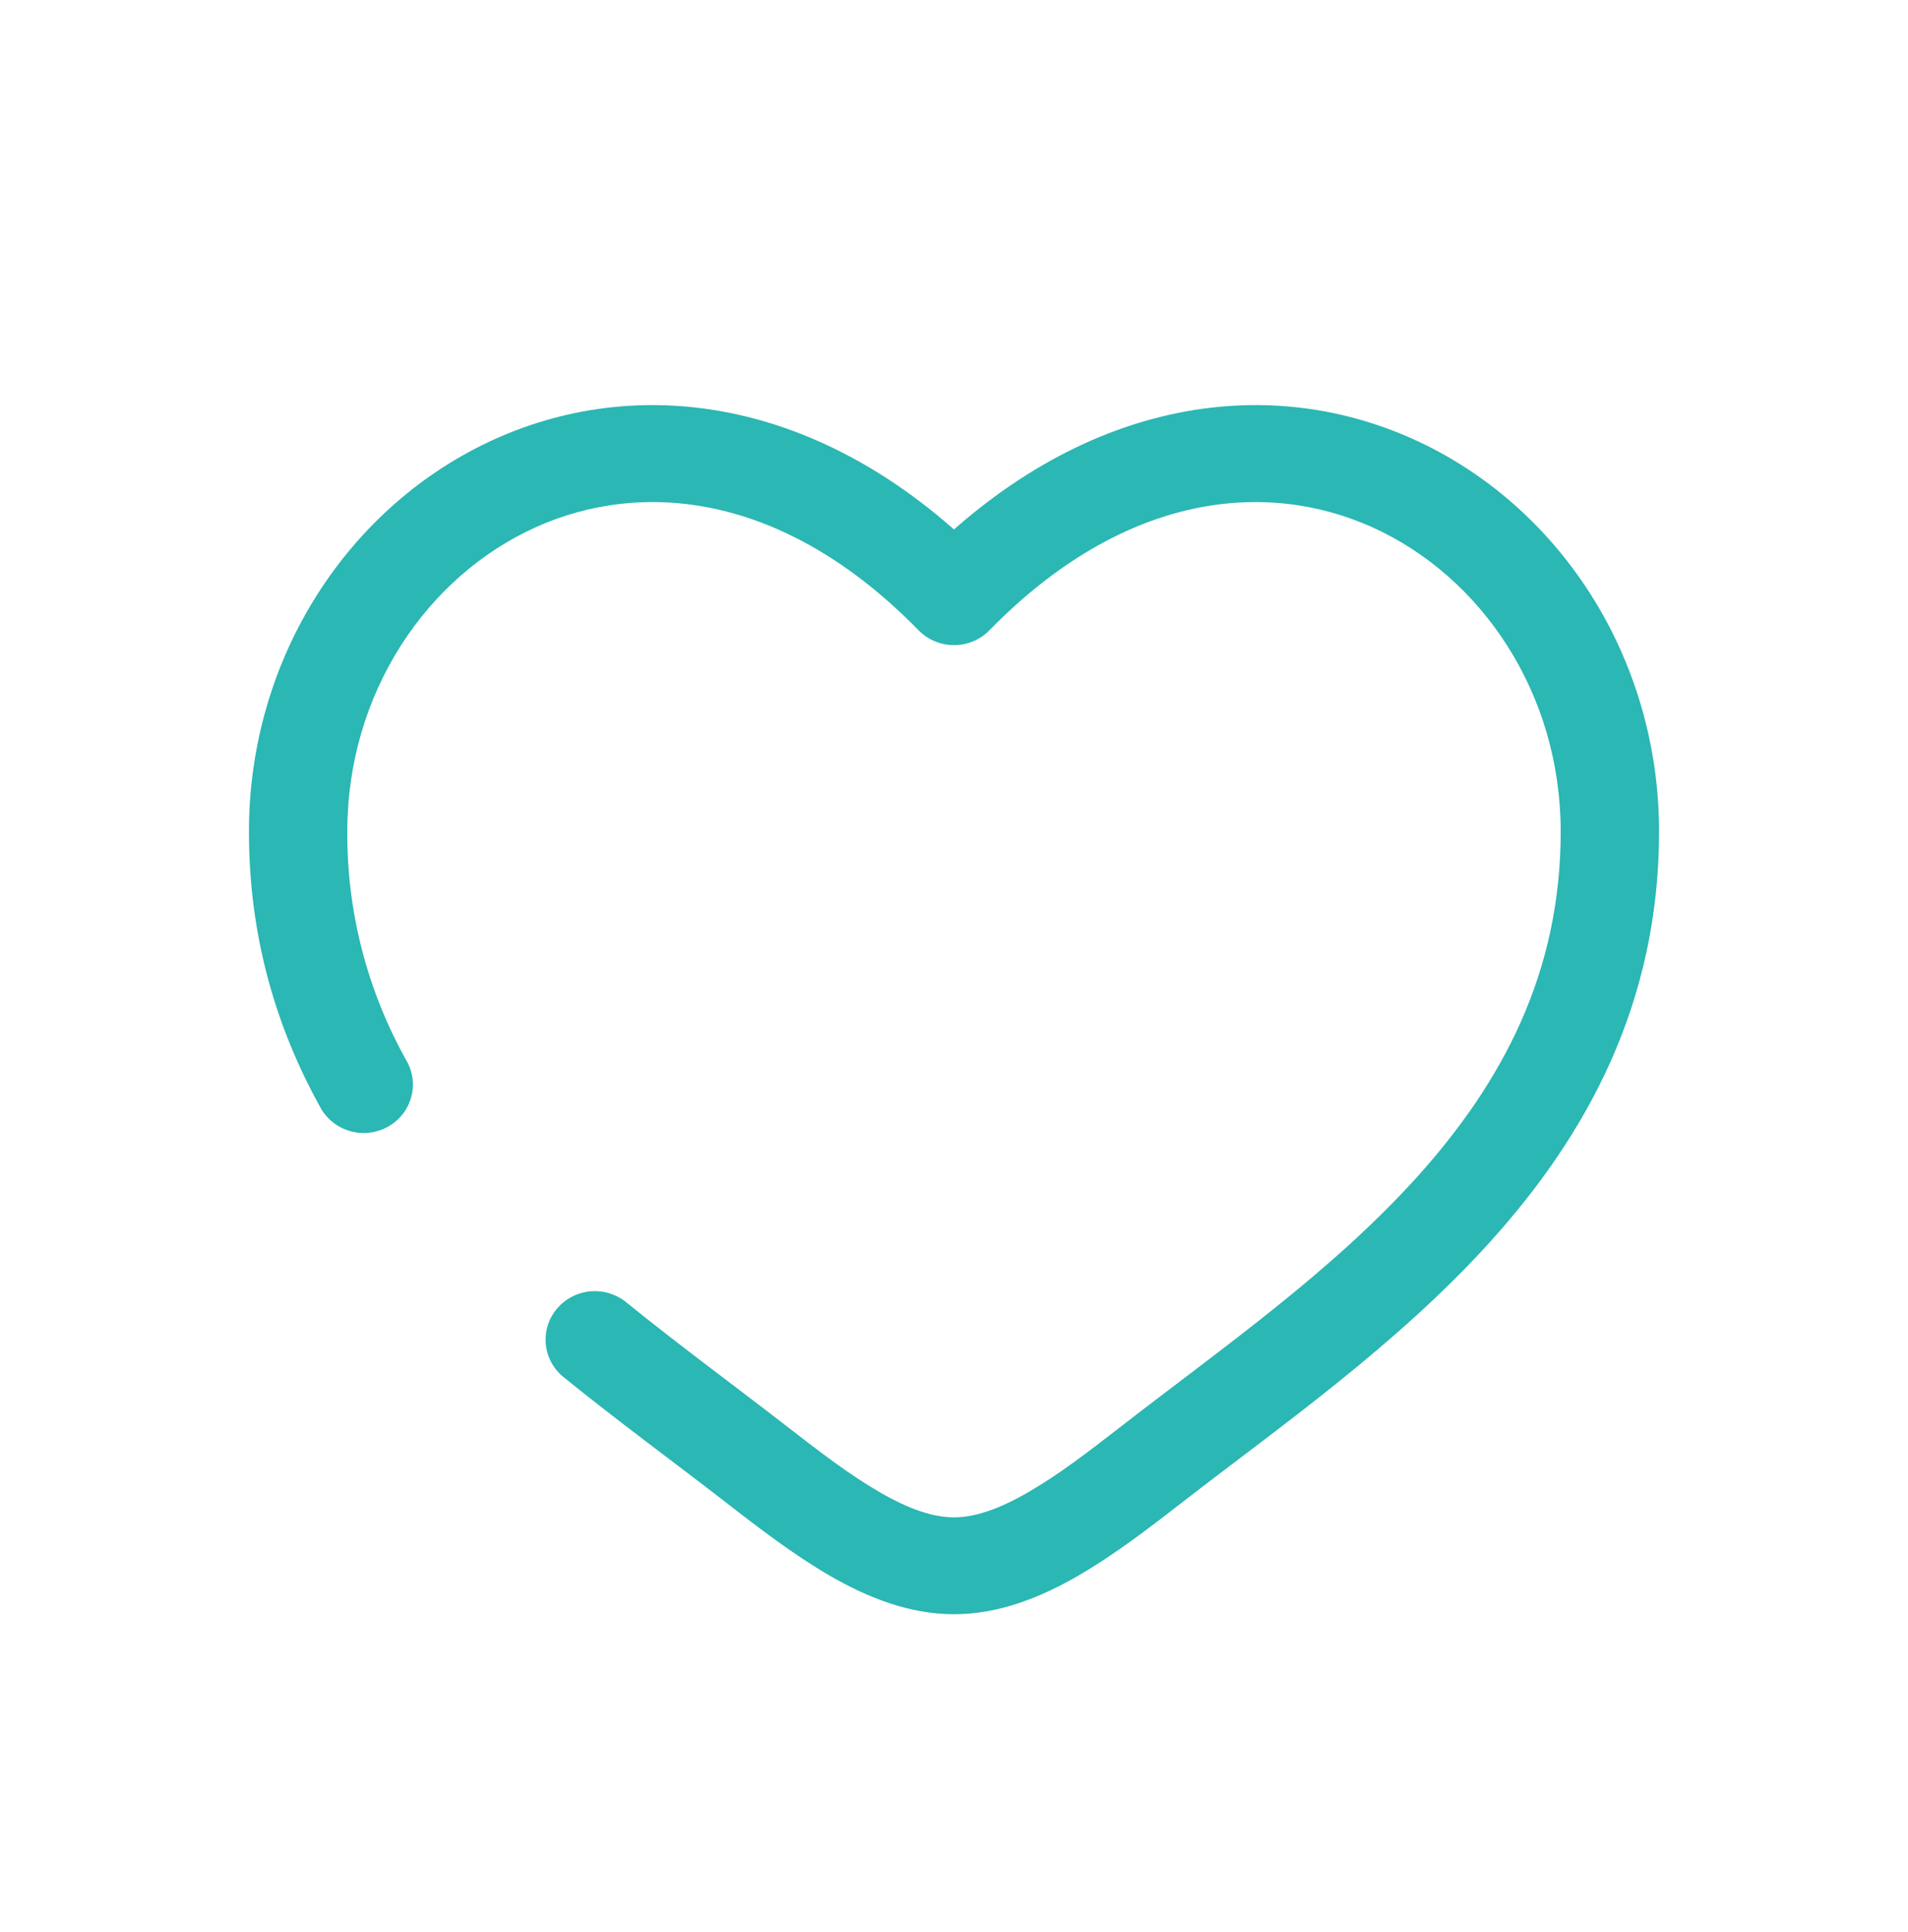 <?xml version="1.0" encoding="UTF-8"?> <svg xmlns="http://www.w3.org/2000/svg" width="80" height="81" viewBox="0 0 80 81" fill="none"><mask id="mask0_5197_51674" style="mask-type:alpha" maskUnits="userSpaceOnUse" x="0" y="0" width="80" height="81"><rect y="0.119" width="80" height="80" fill="#D9D9D9"></rect></mask><g mask="url(#mask0_5197_51674)"> </g><path d="M40 25.015L38.515 26.423C38.707 26.62 38.938 26.776 39.193 26.883C39.448 26.99 39.723 27.045 40 27.045C40.277 27.045 40.552 26.99 40.807 26.883C41.062 26.776 41.293 26.62 41.485 26.423L40 25.015ZM26.253 54.59C25.83 54.247 25.286 54.084 24.741 54.136C24.196 54.189 23.694 54.452 23.346 54.869C22.998 55.285 22.832 55.821 22.886 56.358C22.939 56.895 23.206 57.389 23.629 57.731L26.253 54.59ZM13.441 46.44C13.57 46.675 13.746 46.881 13.957 47.048C14.168 47.215 14.411 47.34 14.671 47.415C14.931 47.49 15.203 47.514 15.472 47.485C15.742 47.456 16.002 47.376 16.24 47.248C16.478 47.12 16.687 46.947 16.857 46.739C17.027 46.531 17.153 46.292 17.23 46.036C17.306 45.78 17.33 45.512 17.301 45.247C17.271 44.981 17.189 44.724 17.059 44.49L13.441 46.44ZM14.562 34.865C14.562 29.042 17.904 24.156 22.466 22.101C26.899 20.105 32.855 20.633 38.515 26.423L41.485 23.609C34.775 16.738 26.976 15.603 20.75 18.407C14.662 21.15 10.438 27.52 10.438 34.865H14.562ZM30.367 62.931C31.777 64.026 33.29 65.19 34.822 66.073C36.353 66.953 38.102 67.671 40 67.671V63.609C39.148 63.609 38.147 63.284 36.904 62.566C35.658 61.851 34.368 60.865 32.922 59.741L30.367 62.931ZM49.633 62.931C53.555 59.885 58.571 56.396 62.503 52.033C66.51 47.592 69.562 42.085 69.562 34.865H65.438C65.438 40.818 62.962 45.403 59.42 49.336C55.804 53.344 51.248 56.505 47.078 59.741L49.633 62.931ZM69.562 34.865C69.562 27.52 65.341 21.15 59.25 18.407C53.024 15.603 45.23 16.738 38.515 23.607L41.485 26.423C47.145 20.635 53.101 20.105 57.534 22.101C62.096 24.156 65.438 29.039 65.438 34.865H69.562ZM47.078 59.741C45.632 60.865 44.342 61.851 43.096 62.566C41.853 63.281 40.852 63.609 40 63.609V67.671C41.898 67.671 43.647 66.953 45.178 66.073C46.713 65.19 48.222 64.026 49.633 62.931L47.078 59.741ZM32.922 59.741C30.733 58.043 28.508 56.418 26.253 54.59L23.629 57.731C25.912 59.581 28.326 61.347 30.367 62.931L32.922 59.741ZM17.059 44.493C15.403 41.548 14.543 38.232 14.562 34.865H10.438C10.438 39.301 11.592 43.112 13.441 46.44L17.059 44.493Z" fill="#2BB7B3"></path></svg> 
